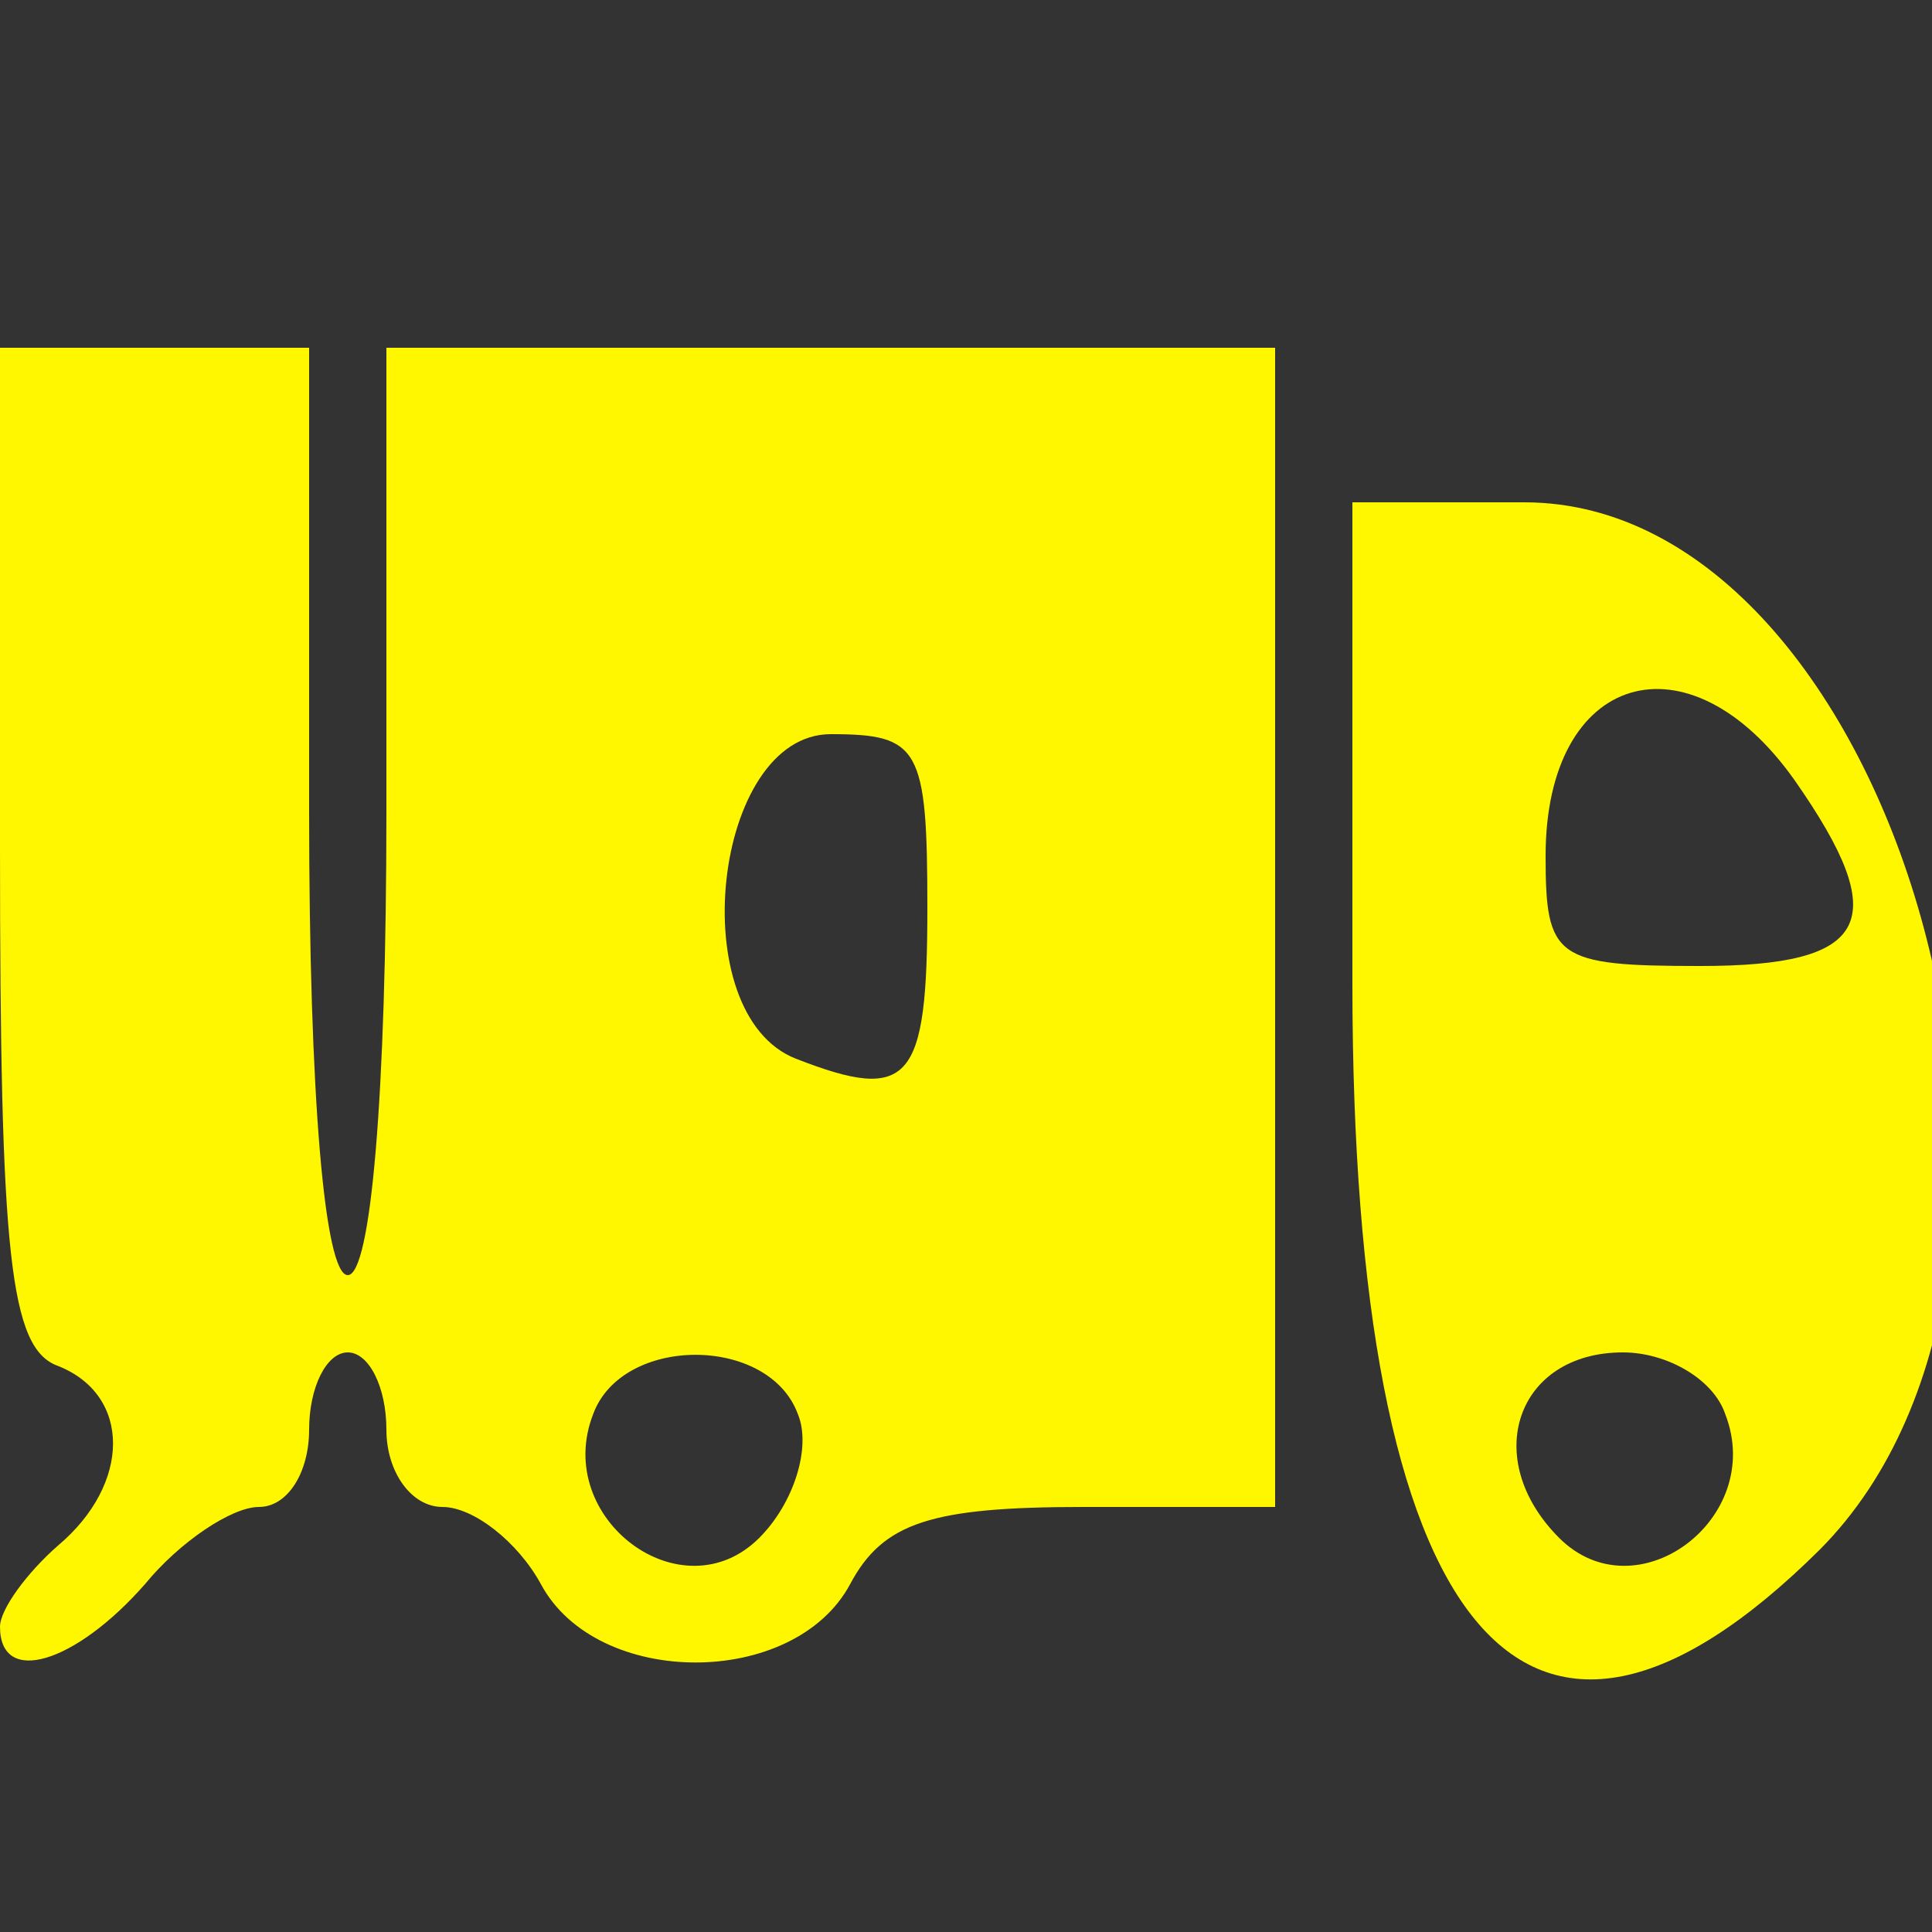 <svg xmlns="http://www.w3.org/2000/svg" width="50pt" height="50pt" viewBox="0 0 50 50" preserveAspectRatio="xMidYMid meet"><rect x="0" y="0" width="50" height="50" fill="#333333" stroke="none"/><g transform="translate(0,50) scale(0.05,-0.05)" fill="#fff700" stroke="none"><path d="M0 562 c0 -211 5 -260 30 -269 38 -15 38 -61 0 -93 -16 -14 -30 -33 -30 -42 0 -31 39 -19 75 22 18 22 45 40 59 40 15 0 26 18 26 40 0 22 9 40 20 40 11 0 20 -18 20 -40 0 -22 13 -40 29 -40 16 0 39 -18 51 -40 29 -54 131 -54 160 0 17 32 42 40 121 40 l99 0 0 300 0 300 -230 0 -230 0 0 -240 c0 -147 -8 -240 -20 -240 -12 0 -20 93 -20 240 l0 240 -80 0 -80 0 0 -258z m480 -32 c0 -90 -9 -101 -68 -78 -59 23 -43 168 18 168 46 0 50 -7 50 -90z m-67 -262 c7 -17 -2 -46 -20 -64 -40 -40 -107 10 -86 64 15 41 91 41 106 0z"></path><path d="M700 491 c0 -336 89 -445 242 -293 150 151 40 542 -153 542 l-89 0 0 -249z m229 105 c51 -73 39 -96 -49 -96 -75 0 -80 4 -80 57 0 95 74 117 129 39z m-36 -328 c21 -54 -46 -104 -86 -64 -41 41 -22 96 33 96 23 0 47 -14 53 -32z"></path></g></svg>